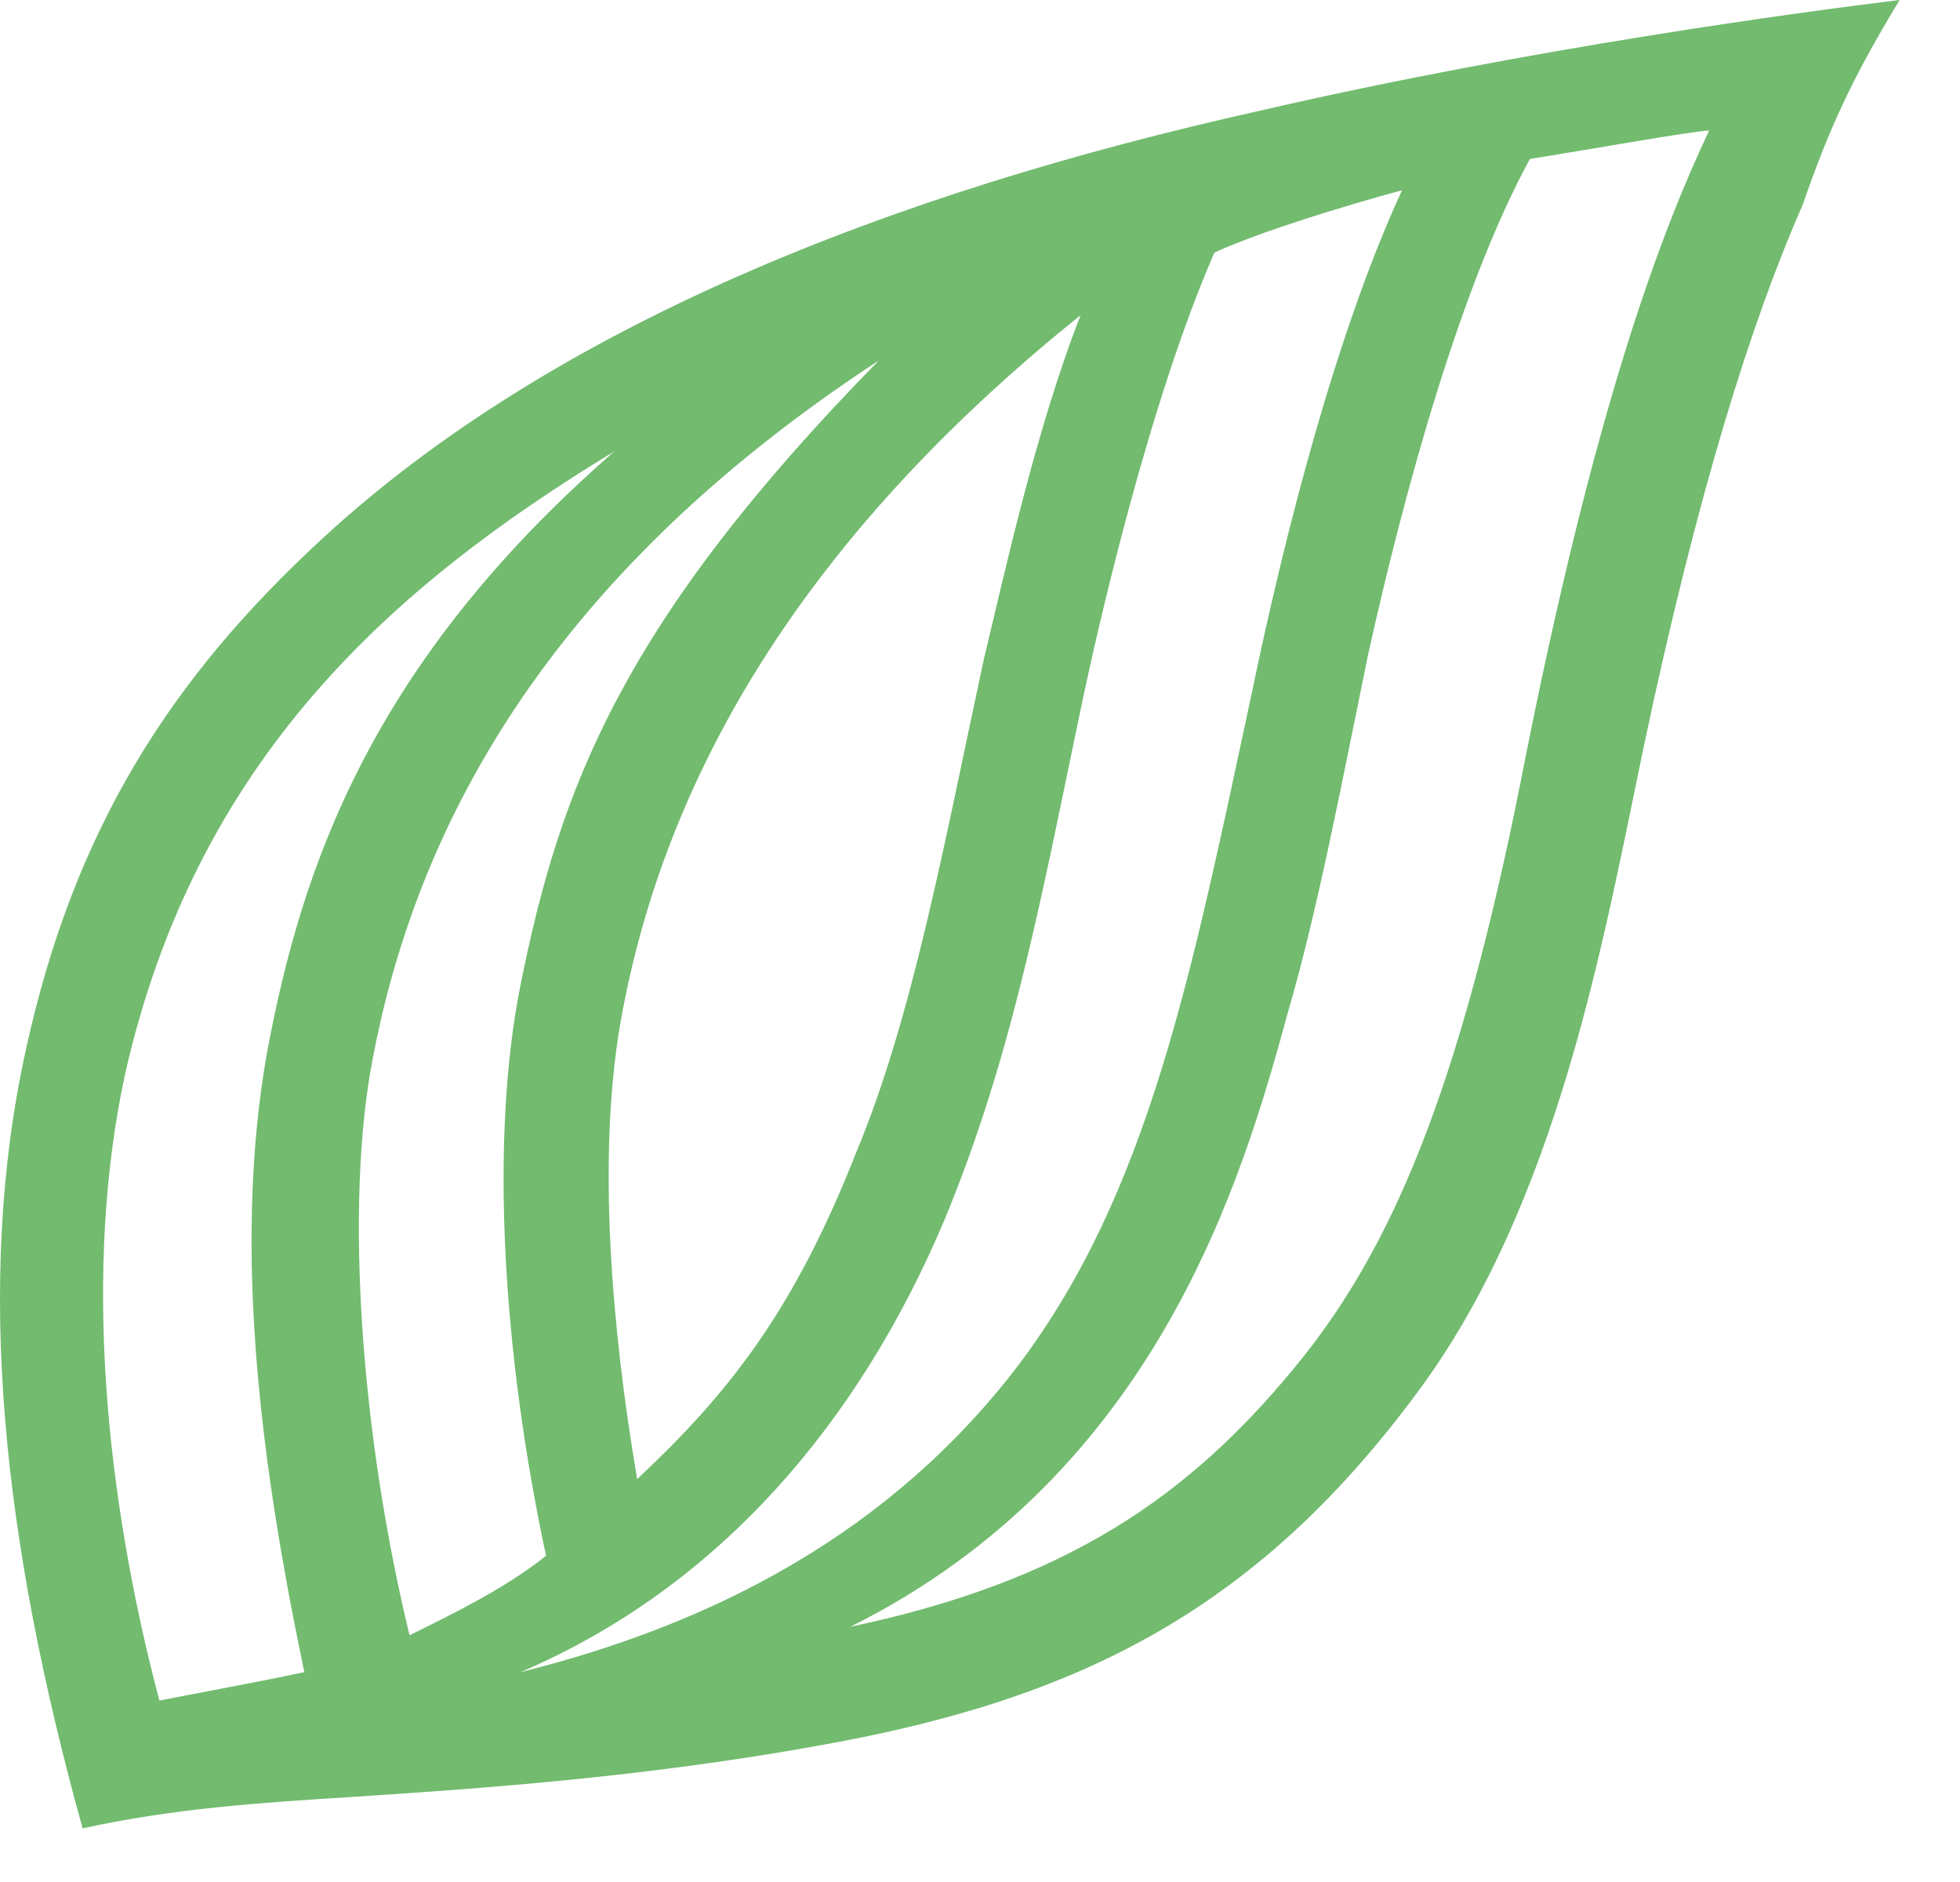 <?xml version="1.0" encoding="UTF-8"?> <svg xmlns="http://www.w3.org/2000/svg" width="25" height="24" viewBox="0 0 25 24" fill="none"><path d="M24.23 0C23.033 0.145 19.515 0.615 16.07 1.412C11.355 2.462 7.038 4.163 4.1 6.879C2.178 8.653 0.944 10.572 0.328 13.396C-0.325 16.364 0.038 19.659 1.054 23.316C2.214 23.062 3.302 22.99 4.463 22.917C6.131 22.809 8.199 22.664 10.411 22.266C13.712 21.686 15.996 20.564 18.064 17.776C19.877 15.351 20.458 11.947 20.966 9.522C21.655 6.263 22.343 4.091 22.995 2.607C23.322 1.665 23.613 1.014 24.23 0ZM16.503 17.451C15.161 19.08 13.603 20.166 10.847 20.745C14.764 18.79 15.852 15.025 16.433 12.889C16.795 11.658 17.121 9.956 17.447 8.363C17.919 6.227 18.643 3.62 19.514 2.027C20.203 1.919 21.619 1.665 21.8 1.665C21.22 2.896 20.349 5.105 19.406 9.92C18.608 13.939 17.736 15.966 16.503 17.451ZM7.836 5.756C4.717 8.472 3.846 11.078 3.411 13.396C2.939 16.002 3.374 18.899 3.882 21.324C3.193 21.469 2.396 21.614 2.033 21.686C1.344 19.08 1.054 16.183 1.598 13.685C2.504 9.703 4.971 7.494 7.836 5.756ZM4.753 13.504C5.297 10.644 6.892 7.422 11.208 4.598C7.944 7.929 7.147 10.028 6.639 12.563C6.24 14.554 6.421 17.306 6.965 19.84C6.421 20.274 5.732 20.6 5.224 20.854C4.608 18.32 4.391 15.387 4.753 13.504ZM8.127 18.862C7.8 16.944 7.619 14.771 7.909 13.07C8.526 9.522 10.628 6.553 13.783 4.019C13.203 5.503 12.805 7.35 12.551 8.399C12.043 10.753 11.645 12.961 10.92 14.699C10.122 16.727 9.287 17.776 8.127 18.862ZM6.639 21.324C9.178 20.238 10.954 18.138 12.042 15.568C12.913 13.468 13.275 11.477 13.783 9.051C14.001 8.001 14.654 5.141 15.489 3.222C16.033 2.969 17.085 2.643 17.883 2.426C17.049 4.236 16.395 6.77 15.96 8.87C15.198 12.418 14.655 15.206 12.986 17.414C11.354 19.55 9.106 20.709 6.639 21.324Z" fill="#72BB6F"></path></svg> 